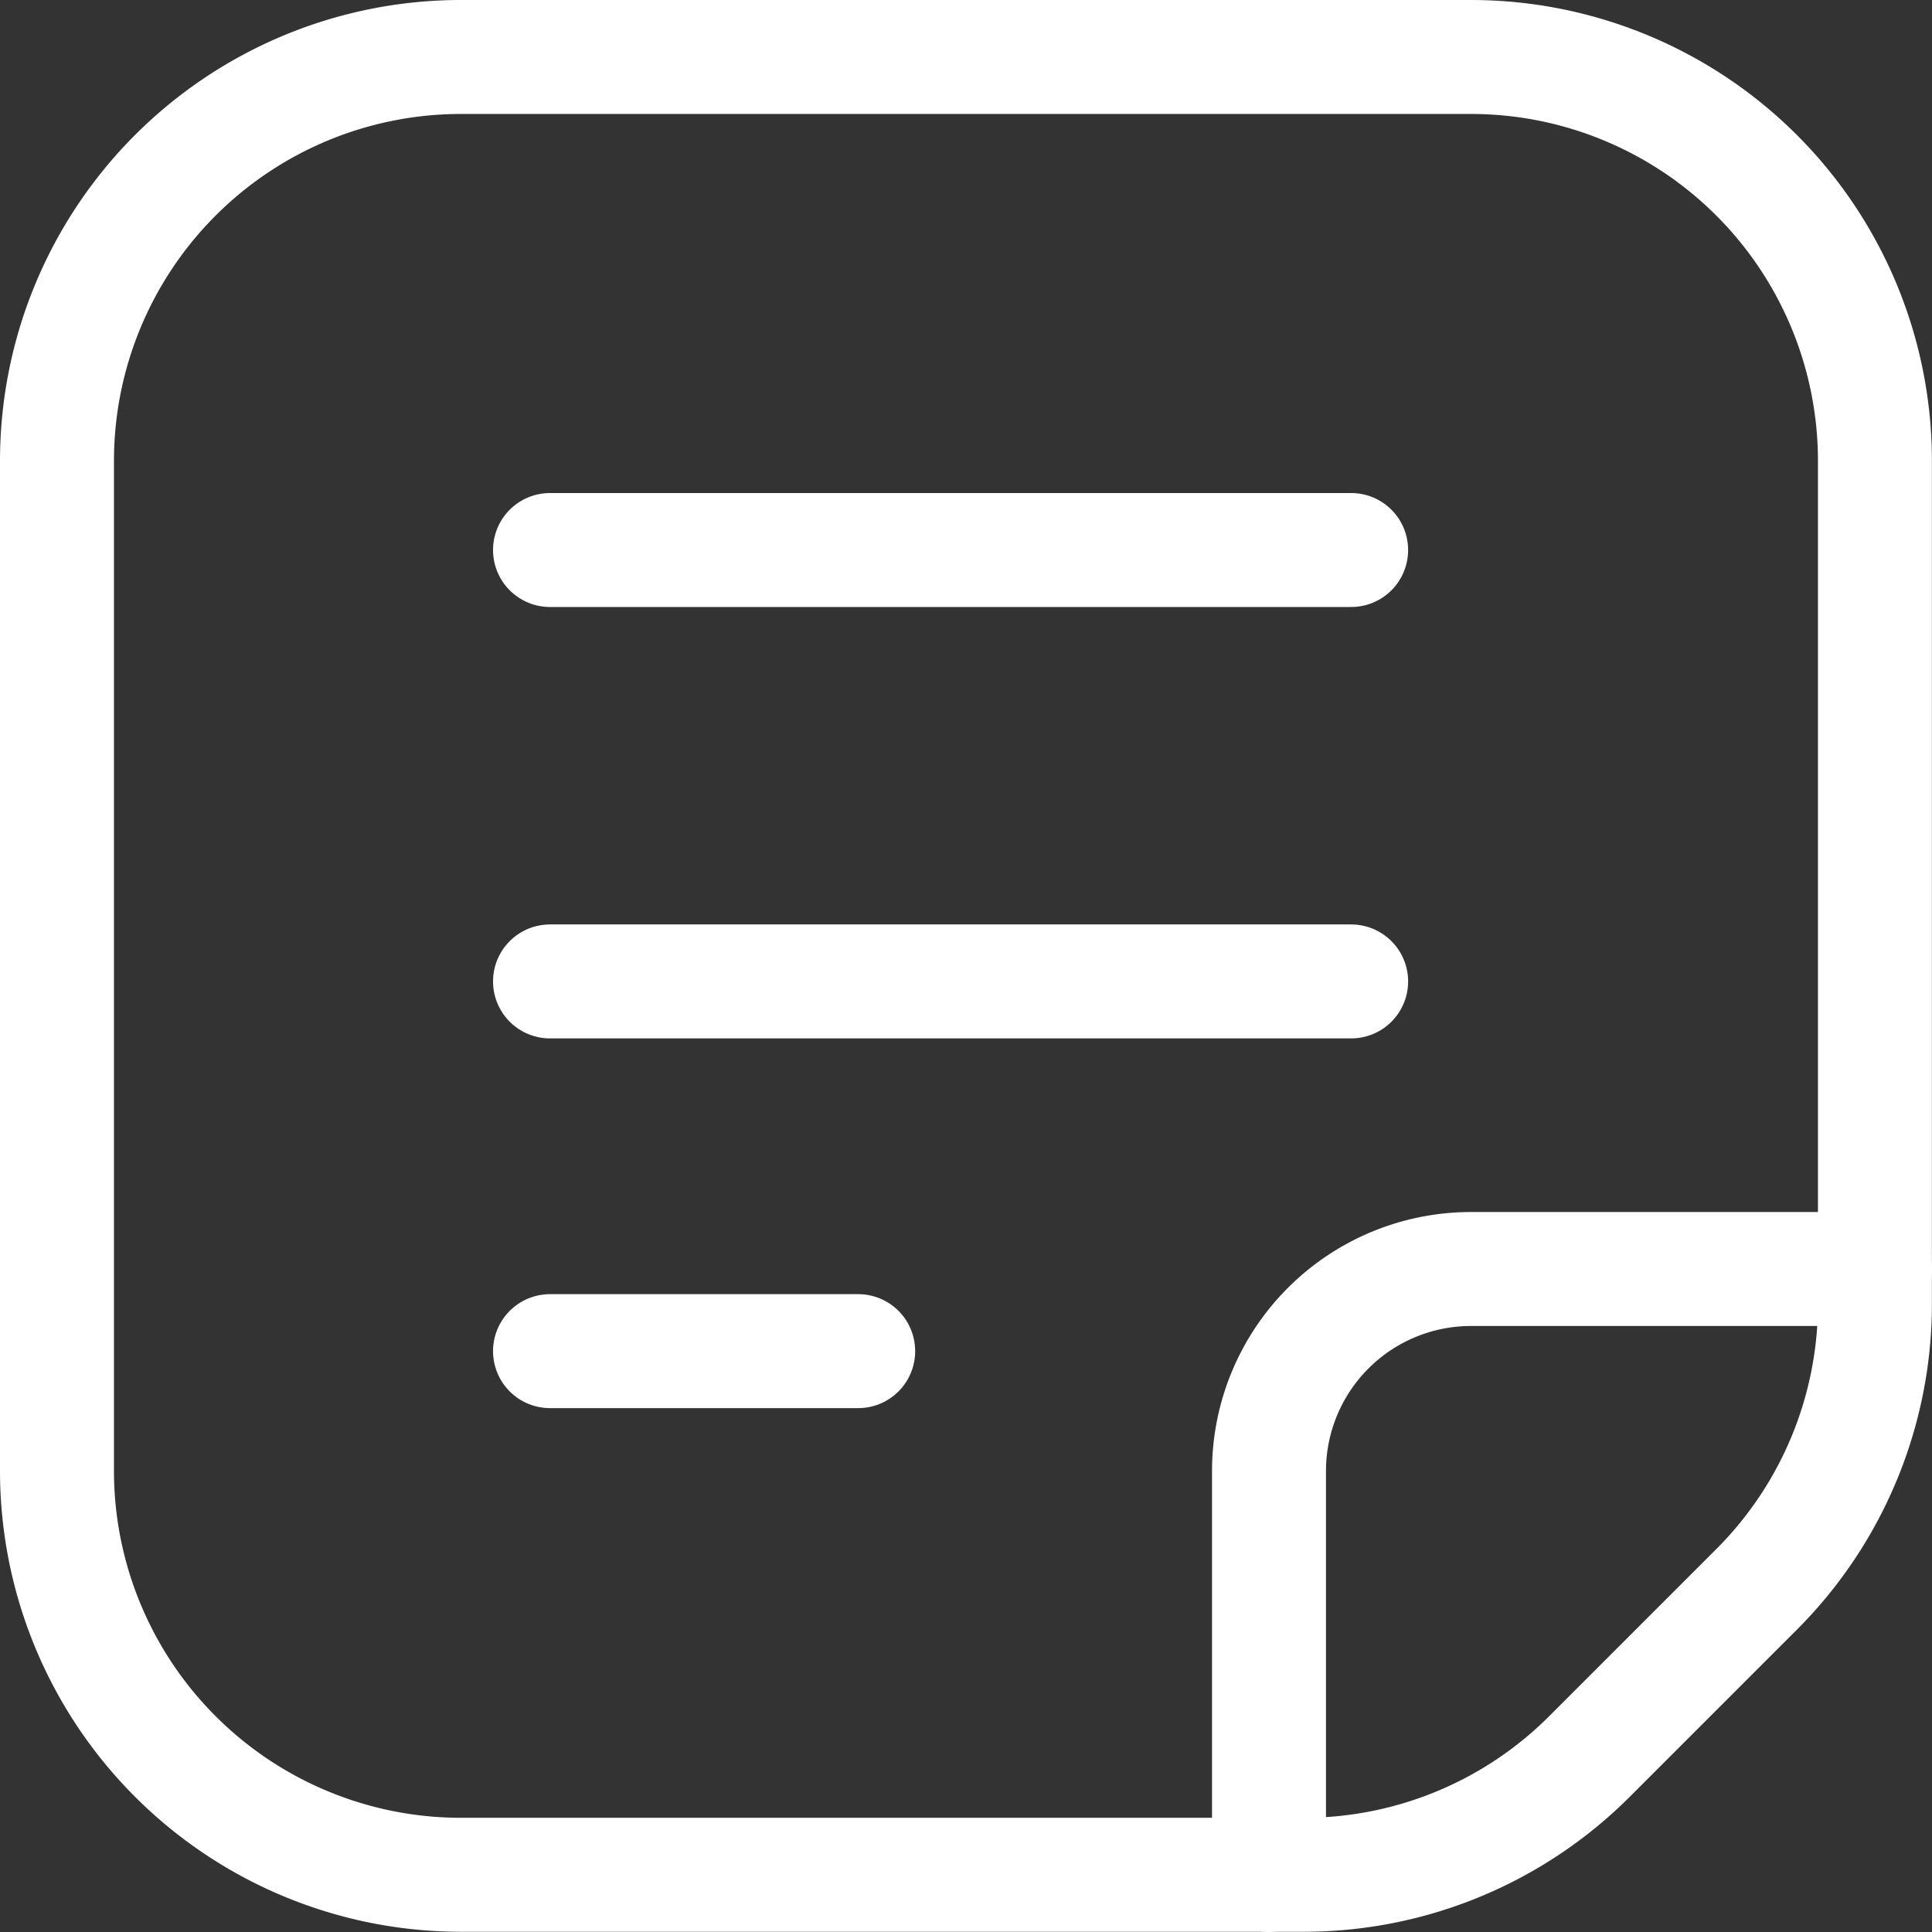 <svg xmlns="http://www.w3.org/2000/svg" width="25.428" height="25.428" viewBox="0 0 25.428 25.428">
  <rect x="0" y="0" width="25.428" height="25.428" fill="#333333" stroke="none"/>
  <g id="Group_20311" data-name="Group 20311" transform="translate(-299.786 -2462.036)">
    <path id="Path_50358" data-name="Path 50358" d="M22.976,15H17.659A2.659,2.659,0,0,0,15,17.659v5.317" transform="translate(301.488 2463.738)" fill="none" stroke="#fff" stroke-linecap="round" stroke-linejoin="round" stroke-width="1.5"/>
    <path id="Path_50359" data-name="Path 50359" d="M8.317,3H21.61a5.317,5.317,0,0,1,5.317,5.317V19.408a5.317,5.317,0,0,1-1.557,3.76l-2.2,2.2a5.317,5.317,0,0,1-3.76,1.557H8.317A5.317,5.317,0,0,1,3,21.61V8.317A5.317,5.317,0,0,1,8.317,3Z" transform="translate(297.536 2459.786)" fill="none" stroke="#fff" stroke-linecap="round" stroke-linejoin="round" stroke-width="1.5"/>
    <line id="Line_40" data-name="Line 40" x2="10.544" transform="translate(307.025 2474.953)" fill="none" stroke="#fff" stroke-linecap="round" stroke-linejoin="round" stroke-width="1.5"/>
    <line id="Line_41" data-name="Line 41" x2="10.544" transform="translate(307.025 2469.275)" fill="none" stroke="#fff" stroke-linecap="round" stroke-linejoin="round" stroke-width="1.5"/>
    <line id="Line_42" data-name="Line 42" x2="4.056" transform="translate(307.025 2479.819)" fill="none" stroke="#fff" stroke-linecap="round" stroke-linejoin="round" stroke-width="1.5"/>
  </g>
</svg>
